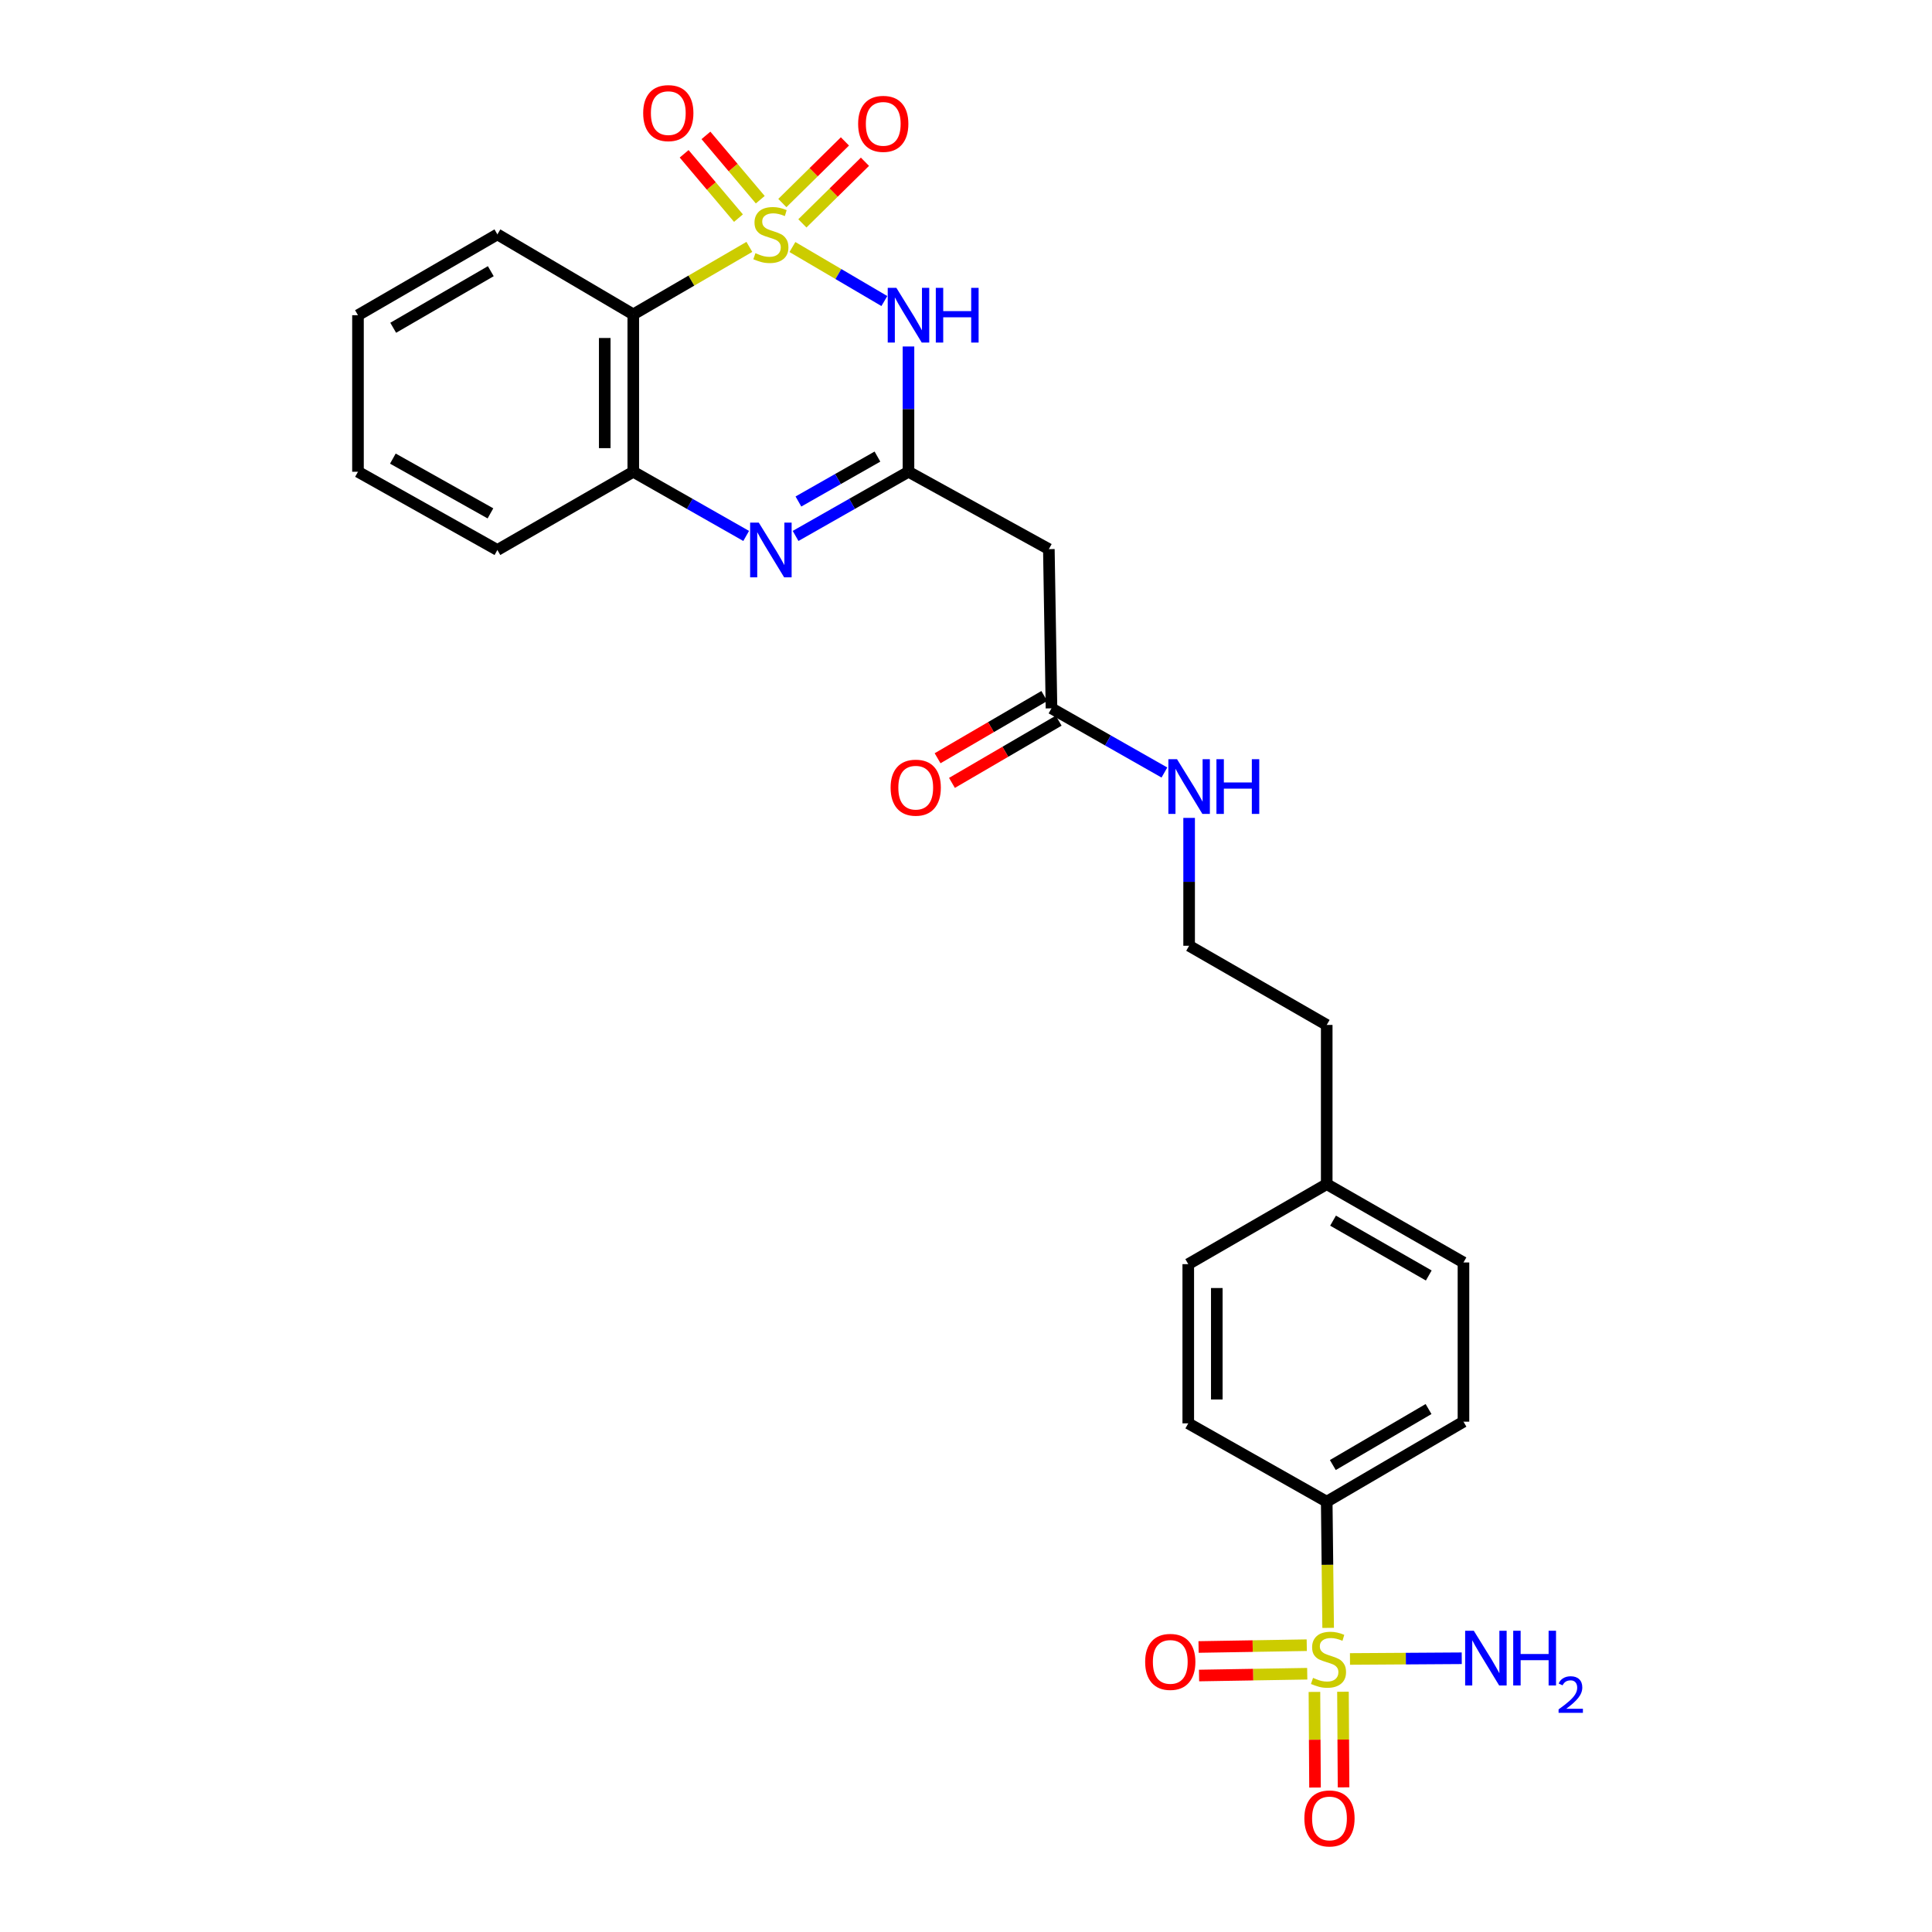 <?xml version='1.0' encoding='iso-8859-1'?>
<svg version='1.1' baseProfile='full'
              xmlns='http://www.w3.org/2000/svg'
                      xmlns:rdkit='http://www.rdkit.org/xml'
                      xmlns:xlink='http://www.w3.org/1999/xlink'
                  xml:space='preserve'
width='1000px' height='1000px' viewBox='0 0 1000 1000'>
<!-- END OF HEADER -->
<rect style='opacity:1.0;fill:#FFFFFF;stroke:none' width='1000' height='1000' x='0' y='0'> </rect>
<path class='bond-0' d='M 410.152,127.862 L 433.949,141.841' style='fill:none;fill-rule:evenodd;stroke:#CCCC00;stroke-width:6px;stroke-linecap:butt;stroke-linejoin:miter;stroke-opacity:1' />
<path class='bond-0' d='M 433.949,141.841 L 457.747,155.821' style='fill:none;fill-rule:evenodd;stroke:#0000FF;stroke-width:6px;stroke-linecap:butt;stroke-linejoin:miter;stroke-opacity:1' />
<path class='bond-3' d='M 387.867,127.792 L 357.826,145.259' style='fill:none;fill-rule:evenodd;stroke:#CCCC00;stroke-width:6px;stroke-linecap:butt;stroke-linejoin:miter;stroke-opacity:1' />
<path class='bond-3' d='M 357.826,145.259 L 327.785,162.727' style='fill:none;fill-rule:evenodd;stroke:#000000;stroke-width:6px;stroke-linecap:butt;stroke-linejoin:miter;stroke-opacity:1' />
<path class='bond-7' d='M 415.31,115.621 L 431.504,99.669' style='fill:none;fill-rule:evenodd;stroke:#CCCC00;stroke-width:6px;stroke-linecap:butt;stroke-linejoin:miter;stroke-opacity:1' />
<path class='bond-7' d='M 431.504,99.669 L 447.697,83.718' style='fill:none;fill-rule:evenodd;stroke:#FF0000;stroke-width:6px;stroke-linecap:butt;stroke-linejoin:miter;stroke-opacity:1' />
<path class='bond-7' d='M 404.945,105.099 L 421.139,89.147' style='fill:none;fill-rule:evenodd;stroke:#CCCC00;stroke-width:6px;stroke-linecap:butt;stroke-linejoin:miter;stroke-opacity:1' />
<path class='bond-7' d='M 421.139,89.147 L 437.333,73.196' style='fill:none;fill-rule:evenodd;stroke:#FF0000;stroke-width:6px;stroke-linecap:butt;stroke-linejoin:miter;stroke-opacity:1' />
<path class='bond-8' d='M 393.511,103.366 L 379.452,86.724' style='fill:none;fill-rule:evenodd;stroke:#CCCC00;stroke-width:6px;stroke-linecap:butt;stroke-linejoin:miter;stroke-opacity:1' />
<path class='bond-8' d='M 379.452,86.724 L 365.393,70.082' style='fill:none;fill-rule:evenodd;stroke:#FF0000;stroke-width:6px;stroke-linecap:butt;stroke-linejoin:miter;stroke-opacity:1' />
<path class='bond-8' d='M 382.228,112.897 L 368.17,96.255' style='fill:none;fill-rule:evenodd;stroke:#CCCC00;stroke-width:6px;stroke-linecap:butt;stroke-linejoin:miter;stroke-opacity:1' />
<path class='bond-8' d='M 368.17,96.255 L 354.111,79.613' style='fill:none;fill-rule:evenodd;stroke:#FF0000;stroke-width:6px;stroke-linecap:butt;stroke-linejoin:miter;stroke-opacity:1' />
<path class='bond-2' d='M 470.228,179.339 L 470.228,211.76' style='fill:none;fill-rule:evenodd;stroke:#0000FF;stroke-width:6px;stroke-linecap:butt;stroke-linejoin:miter;stroke-opacity:1' />
<path class='bond-2' d='M 470.228,211.76 L 470.228,244.181' style='fill:none;fill-rule:evenodd;stroke:#000000;stroke-width:6px;stroke-linecap:butt;stroke-linejoin:miter;stroke-opacity:1' />
<path class='bond-1' d='M 687.445,842.592 L 687.077,809.927' style='fill:none;fill-rule:evenodd;stroke:#CCCC00;stroke-width:6px;stroke-linecap:butt;stroke-linejoin:miter;stroke-opacity:1' />
<path class='bond-1' d='M 687.077,809.927 L 686.709,777.262' style='fill:none;fill-rule:evenodd;stroke:#000000;stroke-width:6px;stroke-linecap:butt;stroke-linejoin:miter;stroke-opacity:1' />
<path class='bond-11' d='M 676.377,851.55 L 648.377,852.016' style='fill:none;fill-rule:evenodd;stroke:#CCCC00;stroke-width:6px;stroke-linecap:butt;stroke-linejoin:miter;stroke-opacity:1' />
<path class='bond-11' d='M 648.377,852.016 L 620.377,852.482' style='fill:none;fill-rule:evenodd;stroke:#FF0000;stroke-width:6px;stroke-linecap:butt;stroke-linejoin:miter;stroke-opacity:1' />
<path class='bond-11' d='M 676.623,866.318 L 648.623,866.783' style='fill:none;fill-rule:evenodd;stroke:#CCCC00;stroke-width:6px;stroke-linecap:butt;stroke-linejoin:miter;stroke-opacity:1' />
<path class='bond-11' d='M 648.623,866.783 L 620.623,867.249' style='fill:none;fill-rule:evenodd;stroke:#FF0000;stroke-width:6px;stroke-linecap:butt;stroke-linejoin:miter;stroke-opacity:1' />
<path class='bond-12' d='M 680.348,875.734 L 680.5,900.481' style='fill:none;fill-rule:evenodd;stroke:#CCCC00;stroke-width:6px;stroke-linecap:butt;stroke-linejoin:miter;stroke-opacity:1' />
<path class='bond-12' d='M 680.5,900.481 L 680.653,925.228' style='fill:none;fill-rule:evenodd;stroke:#FF0000;stroke-width:6px;stroke-linecap:butt;stroke-linejoin:miter;stroke-opacity:1' />
<path class='bond-12' d='M 695.117,875.643 L 695.27,900.39' style='fill:none;fill-rule:evenodd;stroke:#CCCC00;stroke-width:6px;stroke-linecap:butt;stroke-linejoin:miter;stroke-opacity:1' />
<path class='bond-12' d='M 695.27,900.39 L 695.423,925.136' style='fill:none;fill-rule:evenodd;stroke:#FF0000;stroke-width:6px;stroke-linecap:butt;stroke-linejoin:miter;stroke-opacity:1' />
<path class='bond-13' d='M 698.744,858.678 L 727.672,858.495' style='fill:none;fill-rule:evenodd;stroke:#CCCC00;stroke-width:6px;stroke-linecap:butt;stroke-linejoin:miter;stroke-opacity:1' />
<path class='bond-13' d='M 727.672,858.495 L 756.599,858.311' style='fill:none;fill-rule:evenodd;stroke:#0000FF;stroke-width:6px;stroke-linecap:butt;stroke-linejoin:miter;stroke-opacity:1' />
<path class='bond-6' d='M 470.228,244.181 L 542.886,284.231' style='fill:none;fill-rule:evenodd;stroke:#000000;stroke-width:6px;stroke-linecap:butt;stroke-linejoin:miter;stroke-opacity:1' />
<path class='bond-27' d='M 470.228,244.181 L 441.012,260.792' style='fill:none;fill-rule:evenodd;stroke:#000000;stroke-width:6px;stroke-linecap:butt;stroke-linejoin:miter;stroke-opacity:1' />
<path class='bond-27' d='M 441.012,260.792 L 411.795,277.403' style='fill:none;fill-rule:evenodd;stroke:#0000FF;stroke-width:6px;stroke-linecap:butt;stroke-linejoin:miter;stroke-opacity:1' />
<path class='bond-27' d='M 454.164,236.325 L 433.712,247.952' style='fill:none;fill-rule:evenodd;stroke:#000000;stroke-width:6px;stroke-linecap:butt;stroke-linejoin:miter;stroke-opacity:1' />
<path class='bond-27' d='M 433.712,247.952 L 413.26,259.58' style='fill:none;fill-rule:evenodd;stroke:#0000FF;stroke-width:6px;stroke-linecap:butt;stroke-linejoin:miter;stroke-opacity:1' />
<path class='bond-5' d='M 327.785,162.727 L 327.785,244.181' style='fill:none;fill-rule:evenodd;stroke:#000000;stroke-width:6px;stroke-linecap:butt;stroke-linejoin:miter;stroke-opacity:1' />
<path class='bond-5' d='M 313.015,174.945 L 313.015,231.963' style='fill:none;fill-rule:evenodd;stroke:#000000;stroke-width:6px;stroke-linecap:butt;stroke-linejoin:miter;stroke-opacity:1' />
<path class='bond-18' d='M 327.785,162.727 L 257.449,121.315' style='fill:none;fill-rule:evenodd;stroke:#000000;stroke-width:6px;stroke-linecap:butt;stroke-linejoin:miter;stroke-opacity:1' />
<path class='bond-4' d='M 386.218,277.403 L 357.001,260.792' style='fill:none;fill-rule:evenodd;stroke:#0000FF;stroke-width:6px;stroke-linecap:butt;stroke-linejoin:miter;stroke-opacity:1' />
<path class='bond-4' d='M 357.001,260.792 L 327.785,244.181' style='fill:none;fill-rule:evenodd;stroke:#000000;stroke-width:6px;stroke-linecap:butt;stroke-linejoin:miter;stroke-opacity:1' />
<path class='bond-23' d='M 327.785,244.181 L 257.449,284.674' style='fill:none;fill-rule:evenodd;stroke:#000000;stroke-width:6px;stroke-linecap:butt;stroke-linejoin:miter;stroke-opacity:1' />
<path class='bond-10' d='M 542.886,284.231 L 544.248,366.636' style='fill:none;fill-rule:evenodd;stroke:#000000;stroke-width:6px;stroke-linecap:butt;stroke-linejoin:miter;stroke-opacity:1' />
<path class='bond-9' d='M 686.709,777.262 L 757.488,735.858' style='fill:none;fill-rule:evenodd;stroke:#000000;stroke-width:6px;stroke-linecap:butt;stroke-linejoin:miter;stroke-opacity:1' />
<path class='bond-9' d='M 689.868,758.303 L 739.413,729.32' style='fill:none;fill-rule:evenodd;stroke:#000000;stroke-width:6px;stroke-linecap:butt;stroke-linejoin:miter;stroke-opacity:1' />
<path class='bond-29' d='M 686.709,777.262 L 615.044,736.728' style='fill:none;fill-rule:evenodd;stroke:#000000;stroke-width:6px;stroke-linecap:butt;stroke-linejoin:miter;stroke-opacity:1' />
<path class='bond-14' d='M 540.528,360.257 L 512.91,376.362' style='fill:none;fill-rule:evenodd;stroke:#000000;stroke-width:6px;stroke-linecap:butt;stroke-linejoin:miter;stroke-opacity:1' />
<path class='bond-14' d='M 512.91,376.362 L 485.292,392.468' style='fill:none;fill-rule:evenodd;stroke:#FF0000;stroke-width:6px;stroke-linecap:butt;stroke-linejoin:miter;stroke-opacity:1' />
<path class='bond-14' d='M 547.968,373.016 L 520.35,389.121' style='fill:none;fill-rule:evenodd;stroke:#000000;stroke-width:6px;stroke-linecap:butt;stroke-linejoin:miter;stroke-opacity:1' />
<path class='bond-14' d='M 520.35,389.121 L 492.732,405.226' style='fill:none;fill-rule:evenodd;stroke:#FF0000;stroke-width:6px;stroke-linecap:butt;stroke-linejoin:miter;stroke-opacity:1' />
<path class='bond-17' d='M 544.248,366.636 L 573.473,383.245' style='fill:none;fill-rule:evenodd;stroke:#000000;stroke-width:6px;stroke-linecap:butt;stroke-linejoin:miter;stroke-opacity:1' />
<path class='bond-17' d='M 573.473,383.245 L 602.698,399.854' style='fill:none;fill-rule:evenodd;stroke:#0000FF;stroke-width:6px;stroke-linecap:butt;stroke-linejoin:miter;stroke-opacity:1' />
<path class='bond-15' d='M 757.488,735.858 L 757.488,653.452' style='fill:none;fill-rule:evenodd;stroke:#000000;stroke-width:6px;stroke-linecap:butt;stroke-linejoin:miter;stroke-opacity:1' />
<path class='bond-16' d='M 615.044,736.728 L 615.044,654.322' style='fill:none;fill-rule:evenodd;stroke:#000000;stroke-width:6px;stroke-linecap:butt;stroke-linejoin:miter;stroke-opacity:1' />
<path class='bond-16' d='M 629.813,724.367 L 629.813,666.683' style='fill:none;fill-rule:evenodd;stroke:#000000;stroke-width:6px;stroke-linecap:butt;stroke-linejoin:miter;stroke-opacity:1' />
<path class='bond-22' d='M 615.487,423.342 L 615.487,456.434' style='fill:none;fill-rule:evenodd;stroke:#0000FF;stroke-width:6px;stroke-linecap:butt;stroke-linejoin:miter;stroke-opacity:1' />
<path class='bond-22' d='M 615.487,456.434 L 615.487,489.527' style='fill:none;fill-rule:evenodd;stroke:#000000;stroke-width:6px;stroke-linecap:butt;stroke-linejoin:miter;stroke-opacity:1' />
<path class='bond-25' d='M 257.449,121.315 L 185.291,163.153' style='fill:none;fill-rule:evenodd;stroke:#000000;stroke-width:6px;stroke-linecap:butt;stroke-linejoin:miter;stroke-opacity:1' />
<path class='bond-25' d='M 254.034,140.367 L 203.524,169.655' style='fill:none;fill-rule:evenodd;stroke:#000000;stroke-width:6px;stroke-linecap:butt;stroke-linejoin:miter;stroke-opacity:1' />
<path class='bond-19' d='M 615.044,654.322 L 686.709,612.91' style='fill:none;fill-rule:evenodd;stroke:#000000;stroke-width:6px;stroke-linecap:butt;stroke-linejoin:miter;stroke-opacity:1' />
<path class='bond-20' d='M 757.488,653.452 L 686.709,612.91' style='fill:none;fill-rule:evenodd;stroke:#000000;stroke-width:6px;stroke-linecap:butt;stroke-linejoin:miter;stroke-opacity:1' />
<path class='bond-20' d='M 739.53,660.187 L 689.985,631.807' style='fill:none;fill-rule:evenodd;stroke:#000000;stroke-width:6px;stroke-linecap:butt;stroke-linejoin:miter;stroke-opacity:1' />
<path class='bond-21' d='M 686.709,612.91 L 686.709,530.504' style='fill:none;fill-rule:evenodd;stroke:#000000;stroke-width:6px;stroke-linecap:butt;stroke-linejoin:miter;stroke-opacity:1' />
<path class='bond-24' d='M 615.487,489.527 L 686.709,530.504' style='fill:none;fill-rule:evenodd;stroke:#000000;stroke-width:6px;stroke-linecap:butt;stroke-linejoin:miter;stroke-opacity:1' />
<path class='bond-28' d='M 257.449,284.674 L 185.291,244.181' style='fill:none;fill-rule:evenodd;stroke:#000000;stroke-width:6px;stroke-linecap:butt;stroke-linejoin:miter;stroke-opacity:1' />
<path class='bond-28' d='M 253.853,265.72 L 203.343,237.375' style='fill:none;fill-rule:evenodd;stroke:#000000;stroke-width:6px;stroke-linecap:butt;stroke-linejoin:miter;stroke-opacity:1' />
<path class='bond-26' d='M 185.291,163.153 L 185.291,244.181' style='fill:none;fill-rule:evenodd;stroke:#000000;stroke-width:6px;stroke-linecap:butt;stroke-linejoin:miter;stroke-opacity:1' />
<path  class='atom-0' d='M 391.006 131.035
Q 391.326 131.155, 392.646 131.715
Q 393.966 132.275, 395.406 132.635
Q 396.886 132.955, 398.326 132.955
Q 401.006 132.955, 402.566 131.675
Q 404.126 130.355, 404.126 128.075
Q 404.126 126.515, 403.326 125.555
Q 402.566 124.595, 401.366 124.075
Q 400.166 123.555, 398.166 122.955
Q 395.646 122.195, 394.126 121.475
Q 392.646 120.755, 391.566 119.235
Q 390.526 117.715, 390.526 115.155
Q 390.526 111.595, 392.926 109.395
Q 395.366 107.195, 400.166 107.195
Q 403.446 107.195, 407.166 108.755
L 406.246 111.835
Q 402.846 110.435, 400.286 110.435
Q 397.526 110.435, 396.006 111.595
Q 394.486 112.715, 394.526 114.675
Q 394.526 116.195, 395.286 117.115
Q 396.086 118.035, 397.206 118.555
Q 398.366 119.075, 400.286 119.675
Q 402.846 120.475, 404.366 121.275
Q 405.886 122.075, 406.966 123.715
Q 408.086 125.315, 408.086 128.075
Q 408.086 131.995, 405.446 134.115
Q 402.846 136.195, 398.486 136.195
Q 395.966 136.195, 394.046 135.635
Q 392.166 135.115, 389.926 134.195
L 391.006 131.035
' fill='#CCCC00'/>
<path  class='atom-1' d='M 463.968 148.993
L 473.248 163.993
Q 474.168 165.473, 475.648 168.153
Q 477.128 170.833, 477.208 170.993
L 477.208 148.993
L 480.968 148.993
L 480.968 177.313
L 477.088 177.313
L 467.128 160.913
Q 465.968 158.993, 464.728 156.793
Q 463.528 154.593, 463.168 153.913
L 463.168 177.313
L 459.488 177.313
L 459.488 148.993
L 463.968 148.993
' fill='#0000FF'/>
<path  class='atom-1' d='M 484.368 148.993
L 488.208 148.993
L 488.208 161.033
L 502.688 161.033
L 502.688 148.993
L 506.528 148.993
L 506.528 177.313
L 502.688 177.313
L 502.688 164.233
L 488.208 164.233
L 488.208 177.313
L 484.368 177.313
L 484.368 148.993
' fill='#0000FF'/>
<path  class='atom-2' d='M 679.628 868.469
Q 679.948 868.589, 681.268 869.149
Q 682.588 869.709, 684.028 870.069
Q 685.508 870.389, 686.948 870.389
Q 689.628 870.389, 691.188 869.109
Q 692.748 867.789, 692.748 865.509
Q 692.748 863.949, 691.948 862.989
Q 691.188 862.029, 689.988 861.509
Q 688.788 860.989, 686.788 860.389
Q 684.268 859.629, 682.748 858.909
Q 681.268 858.189, 680.188 856.669
Q 679.148 855.149, 679.148 852.589
Q 679.148 849.029, 681.548 846.829
Q 683.988 844.629, 688.788 844.629
Q 692.068 844.629, 695.788 846.189
L 694.868 849.269
Q 691.468 847.869, 688.908 847.869
Q 686.148 847.869, 684.628 849.029
Q 683.108 850.149, 683.148 852.109
Q 683.148 853.629, 683.908 854.549
Q 684.708 855.469, 685.828 855.989
Q 686.988 856.509, 688.908 857.109
Q 691.468 857.909, 692.988 858.709
Q 694.508 859.509, 695.588 861.149
Q 696.708 862.749, 696.708 865.509
Q 696.708 869.429, 694.068 871.549
Q 691.468 873.629, 687.108 873.629
Q 684.588 873.629, 682.668 873.069
Q 680.788 872.549, 678.548 871.629
L 679.628 868.469
' fill='#CCCC00'/>
<path  class='atom-5' d='M 392.746 270.514
L 402.026 285.514
Q 402.946 286.994, 404.426 289.674
Q 405.906 292.354, 405.986 292.514
L 405.986 270.514
L 409.746 270.514
L 409.746 298.834
L 405.866 298.834
L 395.906 282.434
Q 394.746 280.514, 393.506 278.314
Q 392.306 276.114, 391.946 275.434
L 391.946 298.834
L 388.266 298.834
L 388.266 270.514
L 392.746 270.514
' fill='#0000FF'/>
<path  class='atom-8' d='M 444.166 64.105
Q 444.166 57.305, 447.526 53.505
Q 450.886 49.705, 457.166 49.705
Q 463.446 49.705, 466.806 53.505
Q 470.166 57.305, 470.166 64.105
Q 470.166 70.985, 466.766 74.905
Q 463.366 78.785, 457.166 78.785
Q 450.926 78.785, 447.526 74.905
Q 444.166 71.025, 444.166 64.105
M 457.166 75.585
Q 461.486 75.585, 463.806 72.705
Q 466.166 69.785, 466.166 64.105
Q 466.166 58.545, 463.806 55.745
Q 461.486 52.905, 457.166 52.905
Q 452.846 52.905, 450.486 55.705
Q 448.166 58.505, 448.166 64.105
Q 448.166 69.825, 450.486 72.705
Q 452.846 75.585, 457.166 75.585
' fill='#FF0000'/>
<path  class='atom-9' d='M 332.91 58.542
Q 332.91 51.742, 336.27 47.942
Q 339.63 44.142, 345.91 44.142
Q 352.19 44.142, 355.55 47.942
Q 358.91 51.742, 358.91 58.542
Q 358.91 65.422, 355.51 69.342
Q 352.11 73.222, 345.91 73.222
Q 339.67 73.222, 336.27 69.342
Q 332.91 65.462, 332.91 58.542
M 345.91 70.022
Q 350.23 70.022, 352.55 67.142
Q 354.91 64.222, 354.91 58.542
Q 354.91 52.982, 352.55 50.182
Q 350.23 47.342, 345.91 47.342
Q 341.59 47.342, 339.23 50.142
Q 336.91 52.942, 336.91 58.542
Q 336.91 64.262, 339.23 67.142
Q 341.59 70.022, 345.91 70.022
' fill='#FF0000'/>
<path  class='atom-12' d='M 592.731 860.191
Q 592.731 853.391, 596.091 849.591
Q 599.451 845.791, 605.731 845.791
Q 612.011 845.791, 615.371 849.591
Q 618.731 853.391, 618.731 860.191
Q 618.731 867.071, 615.331 870.991
Q 611.931 874.871, 605.731 874.871
Q 599.491 874.871, 596.091 870.991
Q 592.731 867.111, 592.731 860.191
M 605.731 871.671
Q 610.051 871.671, 612.371 868.791
Q 614.731 865.871, 614.731 860.191
Q 614.731 854.631, 612.371 851.831
Q 610.051 848.991, 605.731 848.991
Q 601.411 848.991, 599.051 851.791
Q 596.731 854.591, 596.731 860.191
Q 596.731 865.911, 599.051 868.791
Q 601.411 871.671, 605.731 871.671
' fill='#FF0000'/>
<path  class='atom-13' d='M 675.136 941.218
Q 675.136 934.418, 678.496 930.618
Q 681.856 926.818, 688.136 926.818
Q 694.416 926.818, 697.776 930.618
Q 701.136 934.418, 701.136 941.218
Q 701.136 948.098, 697.736 952.018
Q 694.336 955.898, 688.136 955.898
Q 681.896 955.898, 678.496 952.018
Q 675.136 948.138, 675.136 941.218
M 688.136 952.698
Q 692.456 952.698, 694.776 949.818
Q 697.136 946.898, 697.136 941.218
Q 697.136 935.658, 694.776 932.858
Q 692.456 930.018, 688.136 930.018
Q 683.816 930.018, 681.456 932.818
Q 679.136 935.618, 679.136 941.218
Q 679.136 946.938, 681.456 949.818
Q 683.816 952.698, 688.136 952.698
' fill='#FF0000'/>
<path  class='atom-14' d='M 762.838 844.072
L 772.118 859.072
Q 773.038 860.552, 774.518 863.232
Q 775.998 865.912, 776.078 866.072
L 776.078 844.072
L 779.838 844.072
L 779.838 872.392
L 775.958 872.392
L 765.998 855.992
Q 764.838 854.072, 763.598 851.872
Q 762.398 849.672, 762.038 848.992
L 762.038 872.392
L 758.358 872.392
L 758.358 844.072
L 762.838 844.072
' fill='#0000FF'/>
<path  class='atom-14' d='M 783.238 844.072
L 787.078 844.072
L 787.078 856.112
L 801.558 856.112
L 801.558 844.072
L 805.398 844.072
L 805.398 872.392
L 801.558 872.392
L 801.558 859.312
L 787.078 859.312
L 787.078 872.392
L 783.238 872.392
L 783.238 844.072
' fill='#0000FF'/>
<path  class='atom-14' d='M 806.771 871.398
Q 807.457 869.63, 809.094 868.653
Q 810.731 867.65, 813.001 867.65
Q 815.826 867.65, 817.41 869.181
Q 818.994 870.712, 818.994 873.431
Q 818.994 876.203, 816.935 878.79
Q 814.902 881.378, 810.678 884.44
L 819.311 884.44
L 819.311 886.552
L 806.718 886.552
L 806.718 884.783
Q 810.203 882.302, 812.262 880.454
Q 814.348 878.606, 815.351 876.942
Q 816.354 875.279, 816.354 873.563
Q 816.354 871.768, 815.456 870.765
Q 814.559 869.762, 813.001 869.762
Q 811.496 869.762, 810.493 870.369
Q 809.49 870.976, 808.777 872.322
L 806.771 871.398
' fill='#0000FF'/>
<path  class='atom-15' d='M 460.978 407.694
Q 460.978 400.894, 464.338 397.094
Q 467.698 393.294, 473.978 393.294
Q 480.258 393.294, 483.618 397.094
Q 486.978 400.894, 486.978 407.694
Q 486.978 414.574, 483.578 418.494
Q 480.178 422.374, 473.978 422.374
Q 467.738 422.374, 464.338 418.494
Q 460.978 414.614, 460.978 407.694
M 473.978 419.174
Q 478.298 419.174, 480.618 416.294
Q 482.978 413.374, 482.978 407.694
Q 482.978 402.134, 480.618 399.334
Q 478.298 396.494, 473.978 396.494
Q 469.658 396.494, 467.298 399.294
Q 464.978 402.094, 464.978 407.694
Q 464.978 413.414, 467.298 416.294
Q 469.658 419.174, 473.978 419.174
' fill='#FF0000'/>
<path  class='atom-18' d='M 609.227 392.961
L 618.507 407.961
Q 619.427 409.441, 620.907 412.121
Q 622.387 414.801, 622.467 414.961
L 622.467 392.961
L 626.227 392.961
L 626.227 421.281
L 622.347 421.281
L 612.387 404.881
Q 611.227 402.961, 609.987 400.761
Q 608.787 398.561, 608.427 397.881
L 608.427 421.281
L 604.747 421.281
L 604.747 392.961
L 609.227 392.961
' fill='#0000FF'/>
<path  class='atom-18' d='M 629.627 392.961
L 633.467 392.961
L 633.467 405.001
L 647.947 405.001
L 647.947 392.961
L 651.787 392.961
L 651.787 421.281
L 647.947 421.281
L 647.947 408.201
L 633.467 408.201
L 633.467 421.281
L 629.627 421.281
L 629.627 392.961
' fill='#0000FF'/>
</svg>

